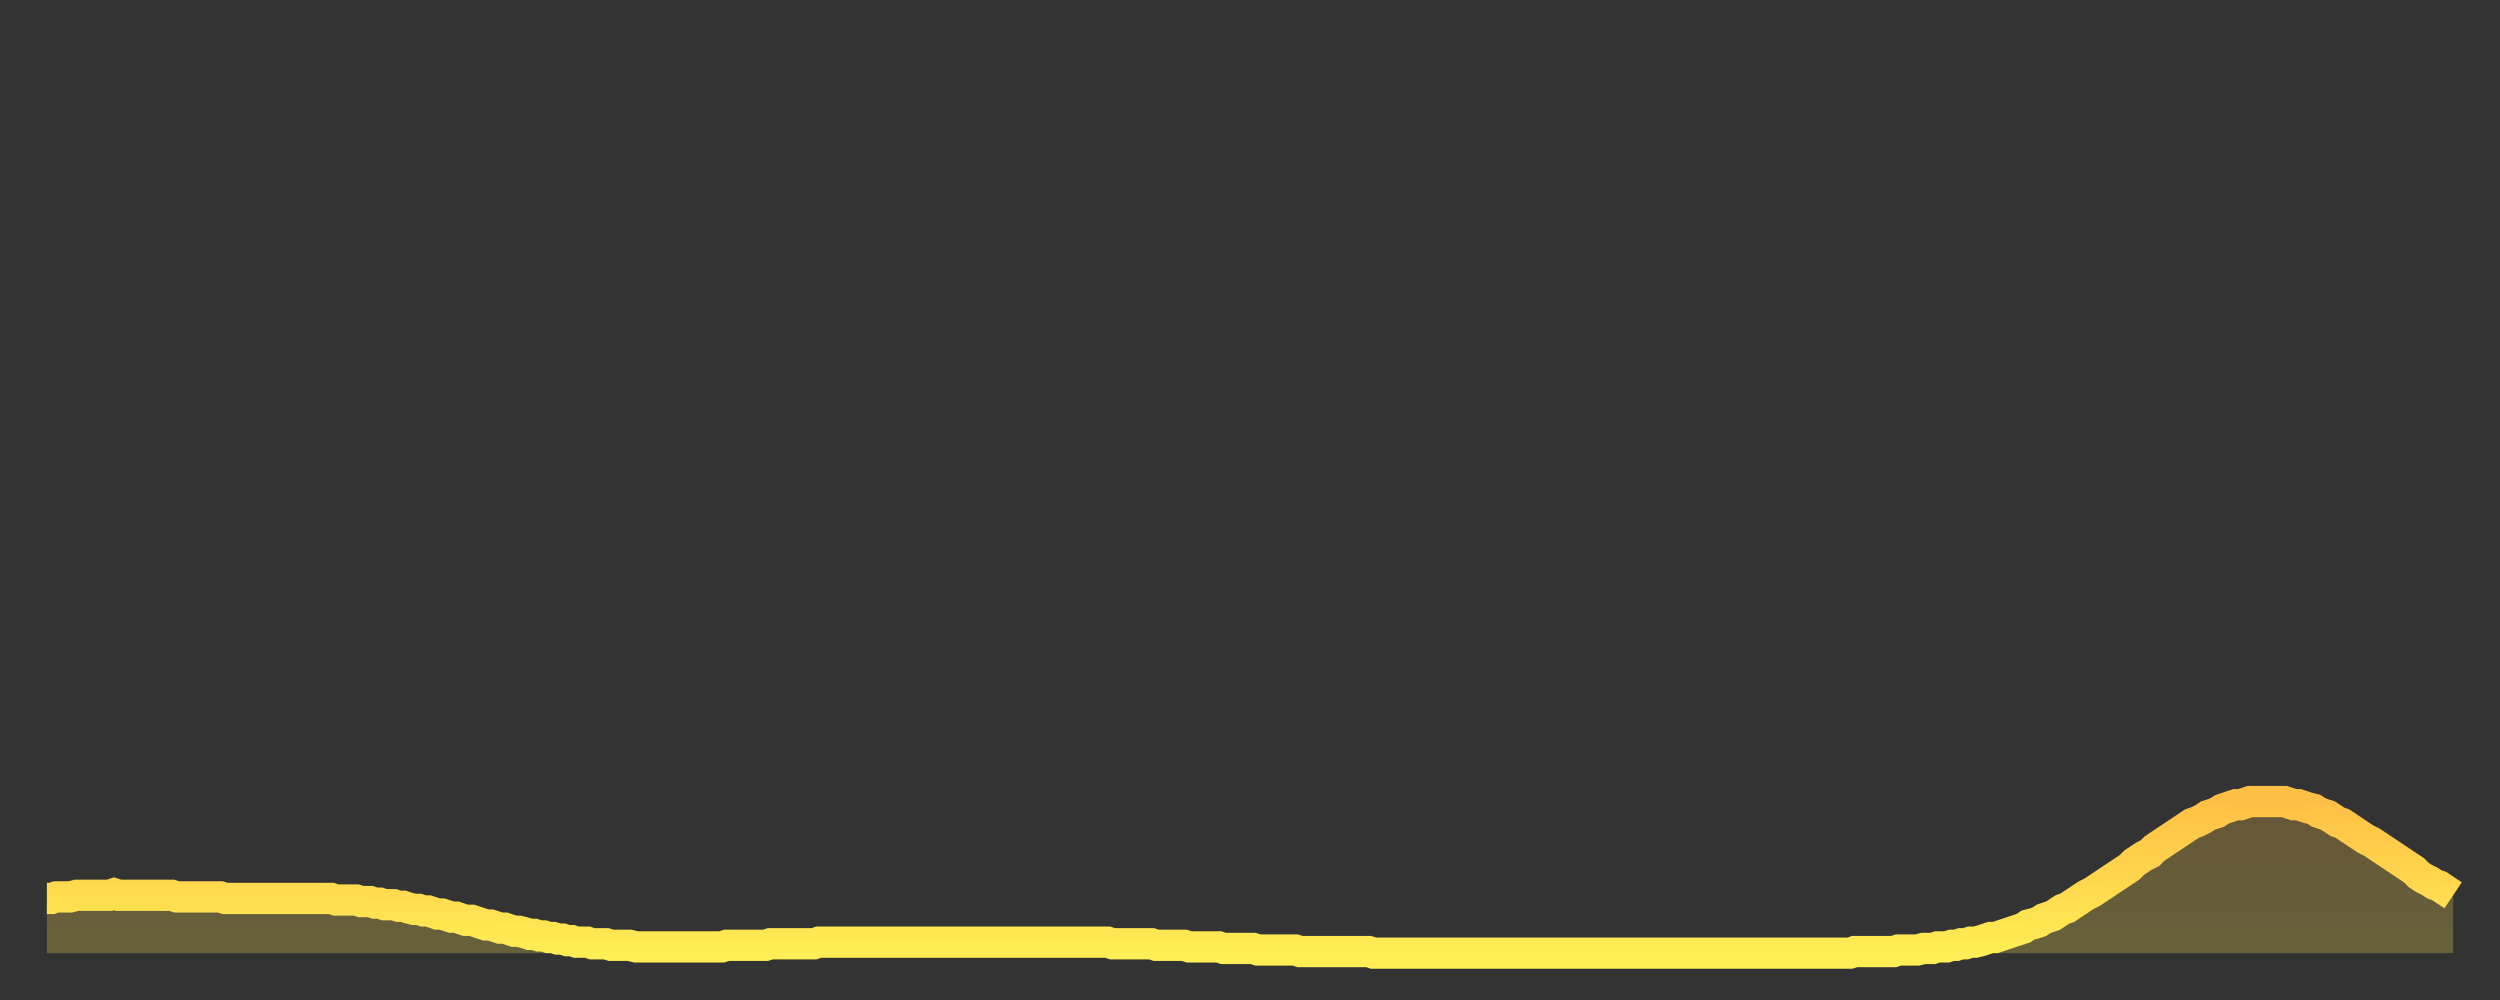 <?xml version="1.0" encoding="utf-8" ?>
<svg baseProfile="full" height="64" version="1.1" width="160" xmlns="http://www.w3.org/2000/svg" xmlns:ev="http://www.w3.org/2001/xml-events" xmlns:xlink="http://www.w3.org/1999/xlink"><rect width="100%" height="100%" fill="#333333" stroke="none"/><defs><linearGradient id="id882106" x1="0" x2="0" y1="0" y2="1"><stop offset="0%" stop-color="#ffbf45" /><stop offset="50%" stop-color="#ffd64d" /><stop offset="100%" stop-color="#ffee55" /></linearGradient></defs><g transform="translate(3,3)"><g><path d="M 0.0 54.5 0.3 54.5 0.6 54.4 0.9 54.4 1.2 54.4 1.5 54.4 1.9 54.3 2.2 54.3 2.5 54.3 2.8 54.3 3.1 54.3 3.4 54.3 3.7 54.3 4.0 54.3 4.3 54.2 4.6 54.3 4.9 54.3 5.2 54.3 5.6 54.3 5.9 54.3 6.2 54.3 6.5 54.3 6.8 54.3 7.1 54.3 7.4 54.3 7.7 54.3 8.0 54.3 8.3 54.4 8.6 54.4 8.9 54.4 9.3 54.4 9.6 54.4 9.9 54.4 10.2 54.4 10.5 54.4 10.8 54.4 11.1 54.4 11.4 54.5 11.7 54.5 12.0 54.5 12.3 54.5 12.7 54.5 13.0 54.5 13.3 54.5 13.6 54.5 13.9 54.5 14.2 54.5 14.5 54.5 14.8 54.5 15.1 54.5 15.4 54.5 15.7 54.5 16.0 54.5 16.4 54.5 16.7 54.5 17.0 54.5 17.3 54.5 17.6 54.5 17.9 54.5 18.2 54.5 18.5 54.6 18.8 54.6 19.1 54.6 19.4 54.6 19.8 54.6 20.1 54.7 20.4 54.7 20.7 54.7 21.0 54.8 21.3 54.8 21.6 54.9 21.9 54.9 22.2 54.9 22.5 55.0 22.8 55.0 23.1 55.1 23.5 55.2 23.8 55.2 24.1 55.3 24.4 55.3 24.7 55.4 25.0 55.5 25.3 55.5 25.6 55.6 25.9 55.7 26.2 55.7 26.5 55.8 26.8 55.9 27.2 55.9 27.5 56.0 27.8 56.1 28.1 56.2 28.4 56.2 28.7 56.3 29.0 56.4 29.3 56.4 29.6 56.5 29.9 56.6 30.2 56.6 30.6 56.7 30.9 56.8 31.2 56.8 31.5 56.9 31.8 56.9 32.1 57.0 32.4 57.0 32.7 57.1 33.0 57.1 33.3 57.2 33.6 57.2 33.9 57.3 34.3 57.3 34.6 57.3 34.9 57.4 35.2 57.4 35.5 57.4 35.8 57.4 36.1 57.5 36.4 57.5 36.7 57.5 37.0 57.5 37.3 57.5 37.7 57.6 38.0 57.6 38.3 57.6 38.6 57.6 38.9 57.6 39.2 57.6 39.5 57.6 39.8 57.6 40.1 57.6 40.4 57.6 40.7 57.6 41.0 57.6 41.4 57.6 41.7 57.6 42.0 57.6 42.3 57.6 42.6 57.6 42.9 57.6 43.2 57.6 43.5 57.5 43.8 57.5 44.1 57.5 44.4 57.5 44.7 57.5 45.1 57.5 45.4 57.5 45.7 57.5 46.0 57.5 46.3 57.4 46.6 57.4 46.9 57.4 47.2 57.4 47.5 57.4 47.8 57.4 48.1 57.4 48.5 57.4 48.8 57.4 49.1 57.4 49.4 57.3 49.7 57.3 50.0 57.3 50.3 57.3 50.6 57.3 50.9 57.3 51.2 57.3 51.5 57.3 51.8 57.3 52.2 57.3 52.5 57.3 52.8 57.3 53.1 57.3 53.4 57.3 53.7 57.3 54.0 57.3 54.3 57.3 54.6 57.3 54.9 57.3 55.2 57.3 55.6 57.3 55.9 57.3 56.2 57.3 56.5 57.3 56.8 57.3 57.1 57.3 57.4 57.3 57.7 57.3 58.0 57.3 58.3 57.3 58.6 57.3 58.9 57.3 59.3 57.3 59.6 57.3 59.9 57.3 60.2 57.3 60.5 57.3 60.8 57.3 61.1 57.3 61.4 57.3 61.7 57.3 62.0 57.3 62.3 57.3 62.6 57.3 63.0 57.3 63.3 57.3 63.6 57.3 63.9 57.3 64.2 57.3 64.5 57.3 64.8 57.3 65.1 57.3 65.4 57.3 65.7 57.3 66.0 57.3 66.4 57.3 66.7 57.3 67.0 57.3 67.3 57.3 67.6 57.3 67.9 57.3 68.2 57.4 68.5 57.4 68.8 57.4 69.1 57.4 69.4 57.4 69.7 57.4 70.1 57.4 70.4 57.4 70.7 57.4 71.0 57.5 71.3 57.5 71.6 57.5 71.9 57.5 72.2 57.5 72.5 57.5 72.8 57.5 73.1 57.6 73.5 57.6 73.8 57.6 74.1 57.6 74.4 57.6 74.7 57.6 75.0 57.6 75.3 57.7 75.6 57.7 75.9 57.7 76.2 57.7 76.5 57.7 76.8 57.7 77.2 57.7 77.5 57.8 77.8 57.8 78.1 57.8 78.4 57.8 78.7 57.8 79.0 57.8 79.3 57.8 79.6 57.8 79.9 57.8 80.2 57.9 80.5 57.9 80.9 57.9 81.2 57.9 81.5 57.9 81.8 57.9 82.1 57.9 82.4 57.9 82.7 57.9 83.0 57.9 83.3 57.9 83.6 57.9 83.9 57.9 84.3 57.9 84.6 57.9 84.9 58.0 85.2 58.0 85.5 58.0 85.8 58.0 86.1 58.0 86.4 58.0 86.7 58.0 87.0 58.0 87.3 58.0 87.6 58.0 88.0 58.0 88.3 58.0 88.6 58.0 88.9 58.0 89.2 58.0 89.5 58.0 89.8 58.0 90.1 58.0 90.4 58.0 90.7 58.0 91.0 58.0 91.4 58.0 91.7 58.0 92.0 58.0 92.3 58.0 92.6 58.0 92.9 58.0 93.2 58.0 93.5 58.0 93.8 58.0 94.1 58.0 94.4 58.0 94.7 58.0 95.1 58.0 95.4 58.0 95.7 58.0 96.0 58.0 96.3 58.0 96.6 58.0 96.9 58.0 97.2 58.0 97.5 58.0 97.8 58.0 98.1 58.0 98.4 58.0 98.8 58.0 99.1 58.0 99.4 58.0 99.7 58.0 100.0 58.0 100.3 58.0 100.6 58.0 100.9 58.0 101.2 58.0 101.5 58.0 101.8 58.0 102.2 58.0 102.5 58.0 102.8 58.0 103.1 58.0 103.4 58.0 103.7 58.0 104.0 58.0 104.3 58.0 104.6 58.0 104.9 58.0 105.2 58.0 105.5 58.0 105.9 58.0 106.2 58.0 106.5 58.0 106.8 58.0 107.1 58.0 107.4 58.0 107.7 58.0 108.0 58.0 108.3 58.0 108.6 58.0 108.9 58.0 109.3 58.0 109.6 58.0 109.9 58.0 110.2 58.0 110.5 58.0 110.8 58.0 111.1 58.0 111.4 58.0 111.7 58.0 112.0 58.0 112.3 58.0 112.6 58.0 113.0 58.0 113.3 58.0 113.6 58.0 113.9 58.0 114.2 58.0 114.5 58.0 114.8 58.0 115.1 58.0 115.4 58.0 115.7 57.9 116.0 57.9 116.3 57.9 116.7 57.9 117.0 57.9 117.3 57.9 117.6 57.9 117.9 57.9 118.2 57.9 118.5 57.8 118.8 57.8 119.1 57.8 119.4 57.8 119.7 57.8 120.1 57.7 120.4 57.7 120.7 57.7 121.0 57.6 121.3 57.6 121.6 57.6 121.9 57.5 122.2 57.5 122.5 57.4 122.8 57.4 123.1 57.3 123.4 57.3 123.8 57.2 124.1 57.1 124.4 57.0 124.7 57.0 125.0 56.9 125.3 56.8 125.6 56.7 125.9 56.6 126.2 56.5 126.5 56.4 126.8 56.2 127.2 56.1 127.5 56.0 127.8 55.8 128.1 55.7 128.4 55.6 128.7 55.4 129.0 55.2 129.3 55.1 129.6 54.9 129.9 54.7 130.2 54.5 130.5 54.3 130.9 54.1 131.2 53.9 131.5 53.7 131.8 53.5 132.1 53.3 132.4 53.1 132.7 52.9 133.0 52.7 133.3 52.5 133.6 52.2 133.9 52.0 134.2 51.8 134.6 51.6 134.9 51.3 135.2 51.1 135.5 50.9 135.8 50.7 136.1 50.5 136.4 50.3 136.7 50.1 137.0 49.9 137.3 49.7 137.6 49.6 138.0 49.4 138.3 49.2 138.6 49.1 138.9 49.0 139.2 48.8 139.5 48.7 139.8 48.6 140.1 48.5 140.4 48.5 140.7 48.4 141.0 48.3 141.3 48.3 141.7 48.3 142.0 48.3 142.3 48.3 142.6 48.3 142.9 48.3 143.2 48.3 143.5 48.4 143.8 48.5 144.1 48.5 144.4 48.6 144.7 48.7 145.1 48.8 145.4 49.0 145.7 49.1 146.0 49.2 146.3 49.4 146.6 49.6 146.9 49.7 147.2 49.9 147.5 50.1 147.8 50.3 148.1 50.5 148.4 50.7 148.8 50.9 149.1 51.1 149.4 51.3 149.7 51.5 150.0 51.7 150.3 51.9 150.6 52.1 150.9 52.3 151.2 52.5 151.5 52.7 151.8 53.0 152.1 53.2 152.5 53.4 152.8 53.6 153.1 53.7 153.4 53.9 153.7 54.1 154.0 54.3" fill="none" id="graph-curve" opacity="1" stroke="url(#id882106)" stroke-width="2" /><path d="M 0 58 L 0.0 54.5 0.3 54.5 0.6 54.4 0.9 54.4 1.2 54.4 1.5 54.4 1.9 54.3 2.2 54.3 2.5 54.3 2.8 54.3 3.1 54.3 3.4 54.3 3.7 54.3 4.0 54.3 4.3 54.2 4.6 54.3 4.9 54.3 5.2 54.3 5.6 54.3 5.9 54.3 6.2 54.3 6.5 54.3 6.8 54.3 7.1 54.3 7.4 54.3 7.7 54.3 8.0 54.3 8.3 54.4 8.6 54.4 8.9 54.4 9.3 54.4 9.6 54.4 9.9 54.4 10.2 54.4 10.5 54.4 10.8 54.4 11.1 54.4 11.4 54.5 11.7 54.5 12.0 54.5 12.3 54.5 12.7 54.5 13.0 54.5 13.3 54.5 13.6 54.5 13.9 54.5 14.2 54.5 14.5 54.5 14.8 54.5 15.1 54.5 15.4 54.5 15.7 54.5 16.0 54.5 16.4 54.5 16.7 54.5 17.0 54.5 17.3 54.5 17.6 54.5 17.9 54.5 18.2 54.5 18.5 54.6 18.8 54.6 19.1 54.6 19.4 54.6 19.8 54.6 20.1 54.7 20.4 54.7 20.7 54.7 21.0 54.8 21.3 54.8 21.6 54.9 21.9 54.9 22.2 54.9 22.5 55.0 22.8 55.0 23.1 55.1 23.5 55.2 23.8 55.2 24.1 55.3 24.4 55.3 24.7 55.4 25.0 55.5 25.3 55.5 25.6 55.6 25.9 55.7 26.2 55.7 26.5 55.8 26.8 55.9 27.2 55.9 27.5 56.0 27.8 56.1 28.1 56.2 28.4 56.2 28.7 56.3 29.0 56.4 29.3 56.4 29.6 56.5 29.9 56.6 30.2 56.6 30.6 56.7 30.9 56.8 31.2 56.8 31.5 56.9 31.8 56.9 32.1 57.0 32.4 57.0 32.7 57.1 33.0 57.1 33.3 57.2 33.6 57.2 33.9 57.3 34.3 57.3 34.6 57.3 34.9 57.4 35.2 57.4 35.5 57.4 35.8 57.4 36.1 57.5 36.4 57.5 36.7 57.5 37.0 57.5 37.3 57.5 37.7 57.6 38.0 57.6 38.3 57.6 38.6 57.6 38.9 57.6 39.2 57.6 39.5 57.6 39.8 57.6 40.1 57.6 40.4 57.6 40.7 57.6 41.0 57.6 41.4 57.6 41.7 57.6 42.0 57.6 42.3 57.6 42.6 57.6 42.9 57.6 43.2 57.6 43.5 57.5 43.8 57.5 44.1 57.5 44.4 57.5 44.7 57.5 45.1 57.5 45.4 57.5 45.7 57.5 46.0 57.5 46.3 57.4 46.6 57.4 46.9 57.4 47.2 57.4 47.5 57.4 47.8 57.4 48.1 57.4 48.5 57.4 48.8 57.4 49.1 57.4 49.4 57.3 49.7 57.3 50.0 57.3 50.3 57.3 50.6 57.3 50.9 57.3 51.2 57.3 51.5 57.3 51.8 57.3 52.2 57.3 52.5 57.3 52.8 57.3 53.1 57.3 53.4 57.3 53.7 57.3 54.0 57.3 54.3 57.3 54.6 57.3 54.9 57.3 55.2 57.3 55.6 57.3 55.9 57.3 56.2 57.3 56.5 57.3 56.8 57.3 57.1 57.3 57.4 57.3 57.7 57.3 58.0 57.3 58.3 57.3 58.6 57.3 58.9 57.3 59.3 57.3 59.6 57.3 59.9 57.3 60.2 57.3 60.5 57.3 60.8 57.3 61.1 57.3 61.4 57.3 61.7 57.3 62.0 57.3 62.3 57.3 62.6 57.3 63.0 57.3 63.3 57.3 63.6 57.3 63.9 57.3 64.2 57.3 64.5 57.3 64.8 57.3 65.1 57.3 65.4 57.3 65.7 57.3 66.0 57.3 66.4 57.3 66.7 57.3 67.0 57.3 67.3 57.3 67.6 57.3 67.9 57.3 68.2 57.4 68.5 57.4 68.8 57.4 69.1 57.4 69.4 57.4 69.7 57.4 70.1 57.4 70.4 57.4 70.7 57.4 71.0 57.5 71.3 57.5 71.6 57.5 71.9 57.5 72.2 57.5 72.5 57.5 72.8 57.5 73.1 57.6 73.5 57.6 73.8 57.6 74.1 57.6 74.4 57.6 74.7 57.6 75.0 57.6 75.3 57.7 75.6 57.7 75.9 57.7 76.2 57.7 76.5 57.7 76.8 57.7 77.2 57.7 77.5 57.8 77.8 57.8 78.1 57.8 78.4 57.8 78.7 57.8 79.0 57.8 79.3 57.8 79.6 57.8 79.9 57.8 80.2 57.9 80.5 57.9 80.9 57.9 81.2 57.9 81.5 57.9 81.8 57.9 82.1 57.9 82.4 57.9 82.7 57.9 83.0 57.9 83.3 57.9 83.6 57.9 83.9 57.9 84.3 57.9 84.6 57.9 84.9 58.0 85.2 58.0 85.5 58.0 85.8 58.0 86.1 58.0 86.4 58.0 86.7 58.0 87.0 58.0 87.3 58.0 87.6 58.0 88.0 58.0 88.3 58.0 88.6 58.0 88.9 58.0 89.2 58.0 89.5 58.0 89.8 58.0 90.1 58.0 90.4 58.0 90.7 58.0 91.0 58.0 91.4 58.0 91.7 58.0 92.0 58.0 92.3 58.0 92.6 58.0 92.9 58.0 93.2 58.0 93.5 58.0 93.8 58.0 94.1 58.0 94.4 58.0 94.7 58.0 95.1 58.0 95.4 58.0 95.7 58.0 96.0 58.0 96.3 58.0 96.6 58.0 96.9 58.0 97.2 58.0 97.5 58.0 97.8 58.0 98.1 58.0 98.4 58.0 98.8 58.0 99.1 58.0 99.4 58.0 99.7 58.0 100.0 58.0 100.3 58.0 100.6 58.0 100.9 58.0 101.2 58.0 101.5 58.0 101.8 58.0 102.2 58.0 102.5 58.0 102.8 58.0 103.1 58.0 103.4 58.0 103.7 58.0 104.0 58.0 104.3 58.0 104.6 58.0 104.9 58.0 105.2 58.0 105.5 58.0 105.9 58.0 106.2 58.0 106.5 58.0 106.8 58.0 107.1 58.0 107.4 58.0 107.7 58.0 108.0 58.0 108.3 58.0 108.6 58.0 108.9 58.0 109.3 58.0 109.6 58.0 109.9 58.0 110.2 58.0 110.5 58.0 110.8 58.0 111.1 58.0 111.4 58.0 111.7 58.0 112.0 58.0 112.3 58.0 112.6 58.0 113.0 58.0 113.3 58.0 113.6 58.0 113.9 58.0 114.2 58.0 114.5 58.0 114.8 58.0 115.1 58.0 115.4 58.0 115.7 57.9 116.0 57.9 116.3 57.9 116.7 57.9 117.0 57.9 117.3 57.9 117.6 57.9 117.9 57.9 118.2 57.9 118.5 57.8 118.8 57.8 119.1 57.8 119.4 57.8 119.7 57.8 120.1 57.7 120.4 57.7 120.7 57.7 121.0 57.6 121.3 57.6 121.6 57.6 121.9 57.5 122.2 57.5 122.5 57.4 122.8 57.4 123.1 57.3 123.4 57.3 123.8 57.2 124.1 57.1 124.4 57.0 124.7 57.0 125.0 56.9 125.3 56.8 125.6 56.7 125.9 56.6 126.2 56.5 126.5 56.4 126.8 56.2 127.2 56.1 127.5 56.0 127.8 55.8 128.1 55.7 128.4 55.6 128.7 55.4 129.0 55.2 129.3 55.1 129.6 54.9 129.9 54.7 130.2 54.5 130.5 54.3 130.9 54.1 131.2 53.9 131.5 53.7 131.8 53.5 132.1 53.3 132.4 53.1 132.7 52.9 133.0 52.7 133.3 52.5 133.6 52.2 133.9 52.0 134.2 51.8 134.6 51.6 134.9 51.3 135.2 51.1 135.5 50.9 135.8 50.7 136.1 50.5 136.4 50.3 136.7 50.1 137.0 49.9 137.3 49.7 137.6 49.6 138.0 49.4 138.3 49.2 138.6 49.1 138.9 49.0 139.2 48.8 139.5 48.7 139.8 48.6 140.1 48.5 140.4 48.5 140.7 48.4 141.0 48.3 141.3 48.3 141.7 48.3 142.0 48.3 142.3 48.3 142.6 48.3 142.9 48.3 143.2 48.3 143.5 48.4 143.8 48.5 144.1 48.5 144.4 48.6 144.7 48.7 145.1 48.8 145.4 49.0 145.7 49.1 146.0 49.2 146.3 49.4 146.6 49.6 146.9 49.7 147.2 49.9 147.5 50.1 147.8 50.3 148.1 50.5 148.4 50.7 148.8 50.9 149.1 51.1 149.4 51.3 149.7 51.5 150.0 51.7 150.3 51.9 150.6 52.1 150.9 52.3 151.2 52.5 151.5 52.7 151.8 53.0 152.1 53.2 152.5 53.4 152.8 53.6 153.1 53.7 153.4 53.9 153.7 54.1 154.0 54.3 154 58" fill="url(#id882106)" fill-opacity=".25" id="graph-shadow" /></g></g></svg>
